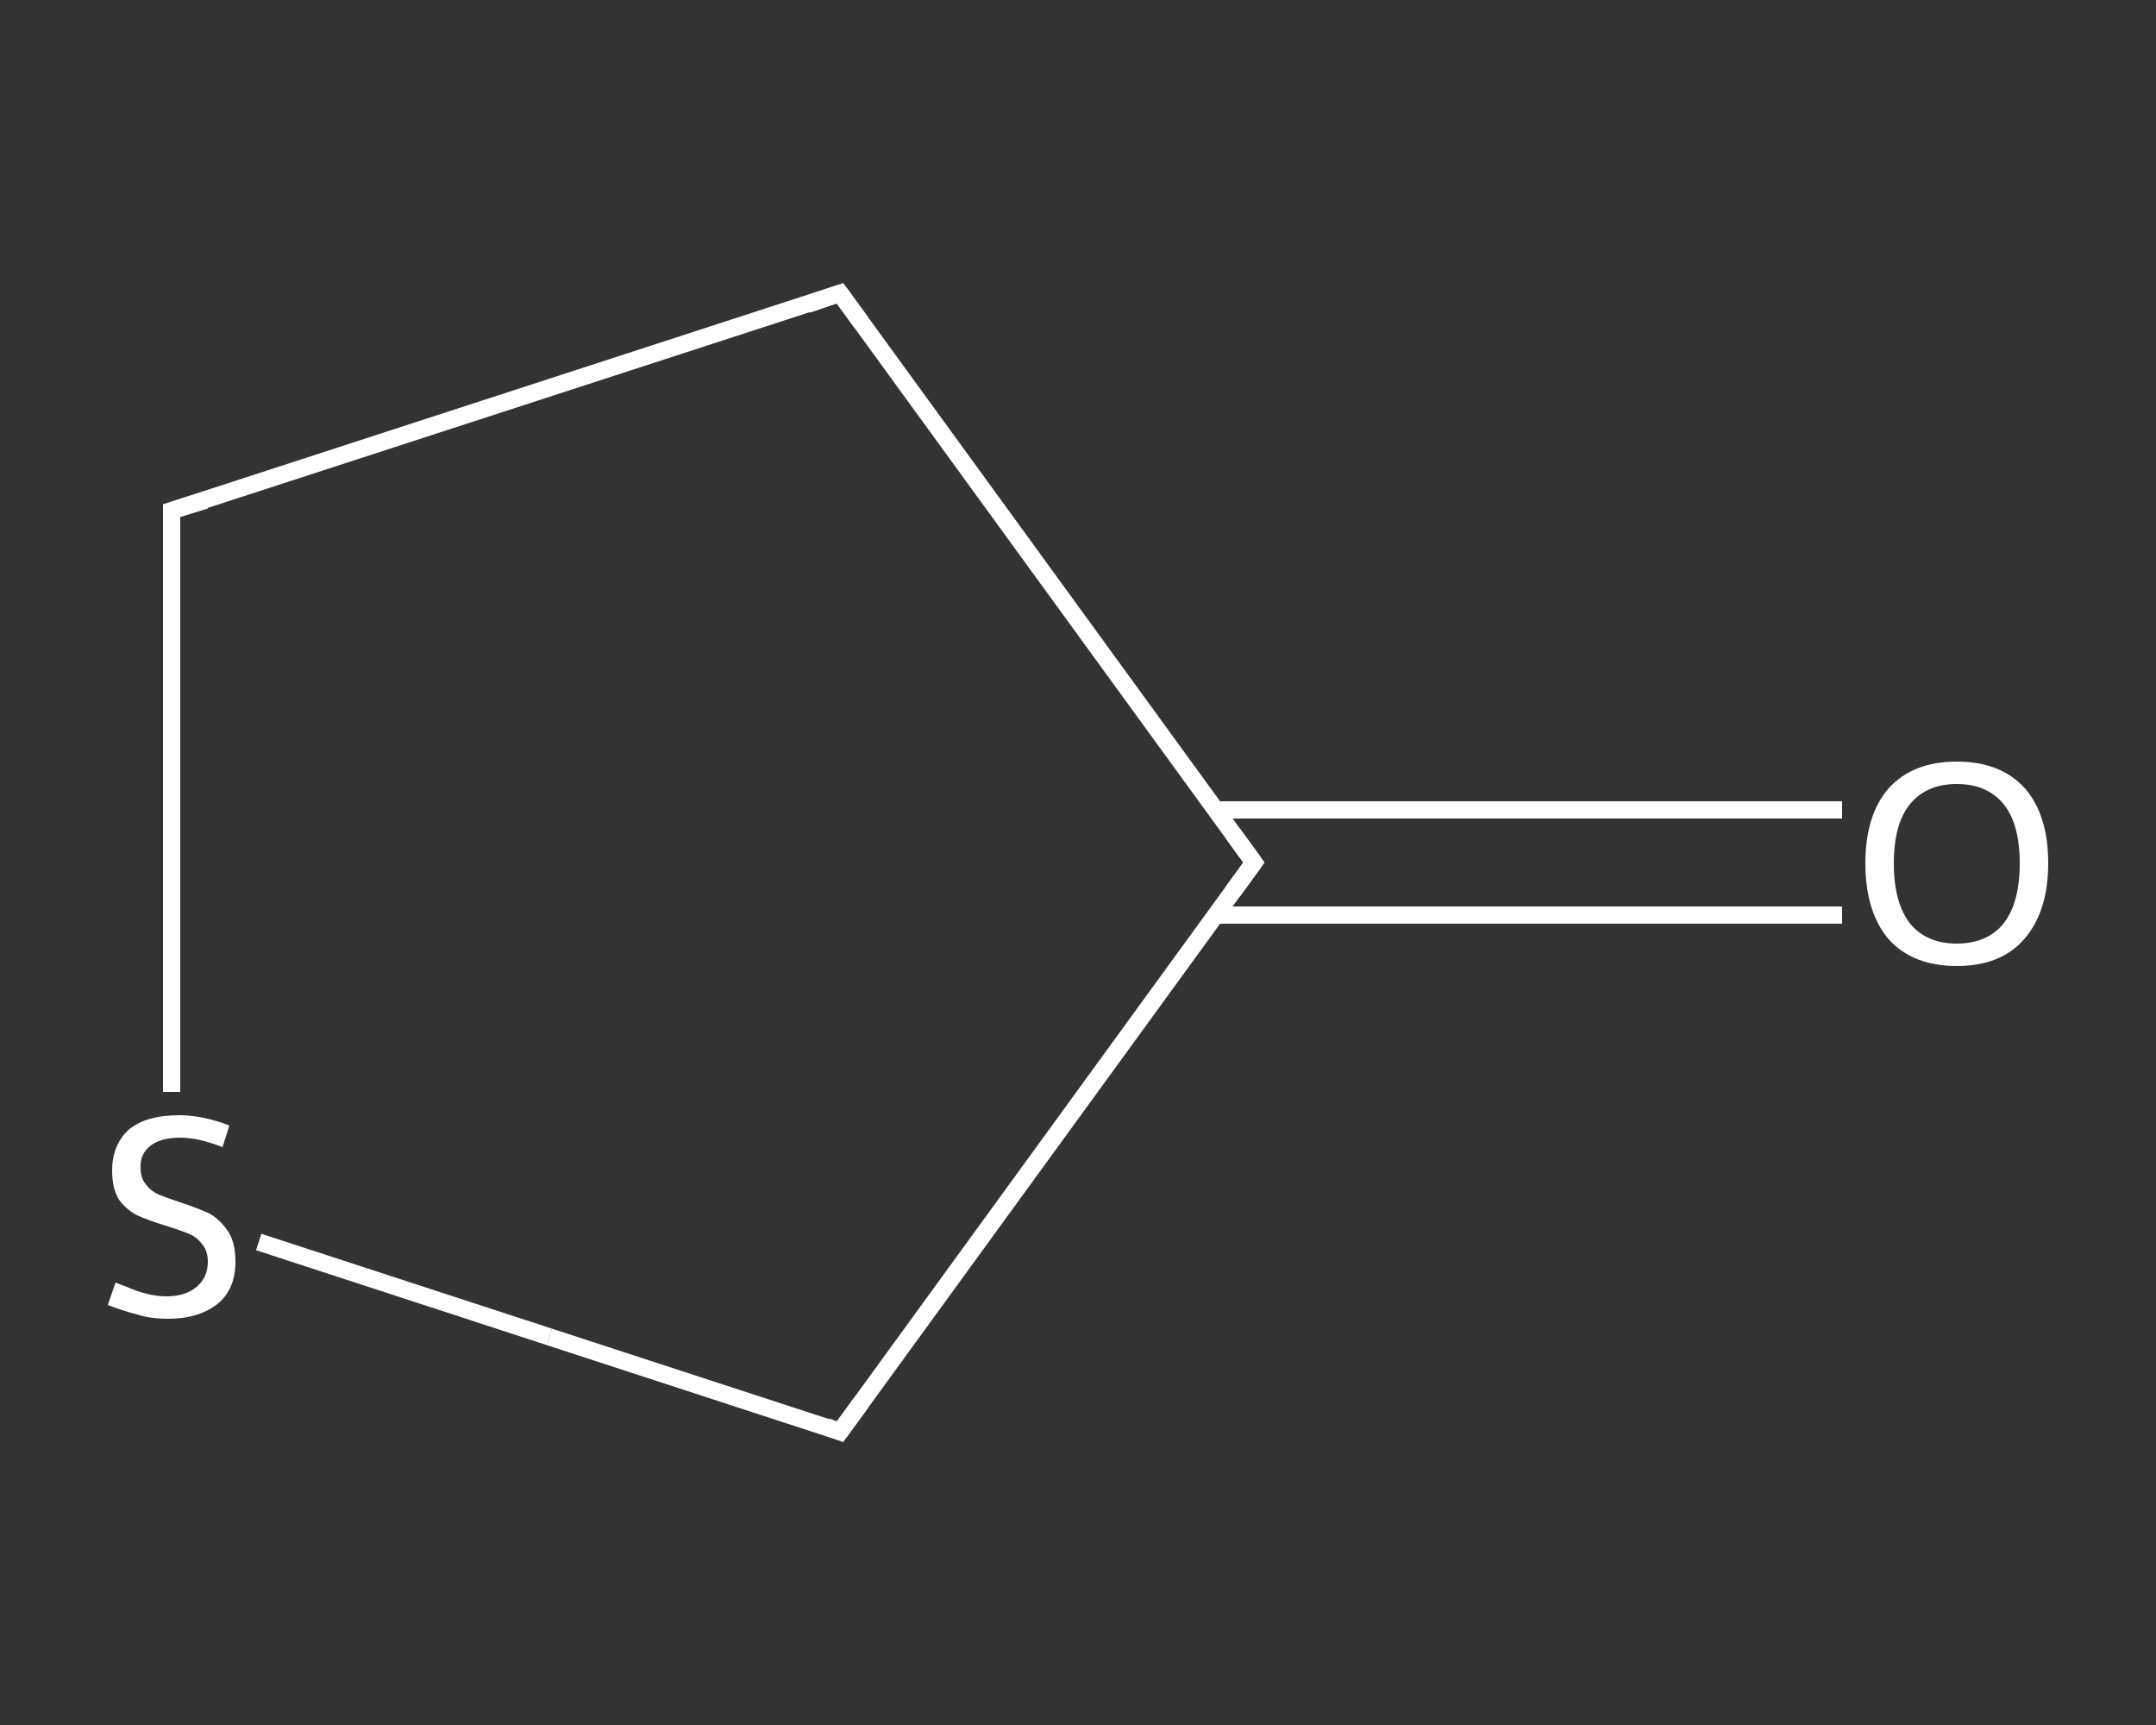 <?xml version='1.0' encoding='iso-8859-1'?>
<svg version='1.1' baseProfile='full'
              xmlns='http://www.w3.org/2000/svg'
                      xmlns:rdkit='http://www.rdkit.org/xml'
                      xmlns:xlink='http://www.w3.org/1999/xlink'
                  xml:space='preserve'
width='250px' height='200px' viewBox='0 0 250 200'>
<rect x="0" y="0" width="250" height="200" fill="#333333" stroke="none"/>
<!-- END OF HEADER -->
<rect style='opacity:1.0;fill:transparent;stroke:none' width='250.0' height='200.0' x='0.0' y='0.0'> </rect>
<path class='bond-0 atom-0 atom-1' d='M 213.6,106.1 L 177.3,106.1' style='fill:none;fill-rule:evenodd;stroke:#FFFFFF;stroke-width:2.0px;stroke-linecap:butt;stroke-linejoin:miter;stroke-opacity:1' />
<path class='bond-0 atom-0 atom-1' d='M 177.3,106.1 L 140.9,106.1' style='fill:none;fill-rule:evenodd;stroke:#FFFFFF;stroke-width:2.0px;stroke-linecap:butt;stroke-linejoin:miter;stroke-opacity:1' />
<path class='bond-0 atom-0 atom-1' d='M 213.6,93.9 L 177.3,93.9' style='fill:none;fill-rule:evenodd;stroke:#FFFFFF;stroke-width:2.0px;stroke-linecap:butt;stroke-linejoin:miter;stroke-opacity:1' />
<path class='bond-0 atom-0 atom-1' d='M 177.3,93.9 L 140.9,93.9' style='fill:none;fill-rule:evenodd;stroke:#FFFFFF;stroke-width:2.0px;stroke-linecap:butt;stroke-linejoin:miter;stroke-opacity:1' />
<path class='bond-1 atom-1 atom-2' d='M 145.4,100.0 L 97.4,34.0' style='fill:none;fill-rule:evenodd;stroke:#FFFFFF;stroke-width:2.0px;stroke-linecap:butt;stroke-linejoin:miter;stroke-opacity:1' />
<path class='bond-2 atom-2 atom-3' d='M 97.4,34.0 L 19.9,59.2' style='fill:none;fill-rule:evenodd;stroke:#FFFFFF;stroke-width:2.0px;stroke-linecap:butt;stroke-linejoin:miter;stroke-opacity:1' />
<path class='bond-3 atom-3 atom-4' d='M 19.9,59.2 L 19.9,92.9' style='fill:none;fill-rule:evenodd;stroke:#FFFFFF;stroke-width:2.0px;stroke-linecap:butt;stroke-linejoin:miter;stroke-opacity:1' />
<path class='bond-3 atom-3 atom-4' d='M 19.9,92.9 L 19.9,126.6' style='fill:none;fill-rule:evenodd;stroke:#FFFFFF;stroke-width:2.0px;stroke-linecap:butt;stroke-linejoin:miter;stroke-opacity:1' />
<path class='bond-4 atom-4 atom-5' d='M 30.0,144.0 L 63.7,155.0' style='fill:none;fill-rule:evenodd;stroke:#FFFFFF;stroke-width:2.0px;stroke-linecap:butt;stroke-linejoin:miter;stroke-opacity:1' />
<path class='bond-4 atom-4 atom-5' d='M 63.7,155.0 L 97.4,166.0' style='fill:none;fill-rule:evenodd;stroke:#FFFFFF;stroke-width:2.0px;stroke-linecap:butt;stroke-linejoin:miter;stroke-opacity:1' />
<path class='bond-5 atom-5 atom-1' d='M 97.4,166.0 L 145.4,100.0' style='fill:none;fill-rule:evenodd;stroke:#FFFFFF;stroke-width:2.0px;stroke-linecap:butt;stroke-linejoin:miter;stroke-opacity:1' />
<path d='M 143.0,96.7 L 145.4,100.0 L 143.0,103.3' style='fill:none;stroke:#FFFFFF;stroke-width:2.0px;stroke-linecap:butt;stroke-linejoin:miter;stroke-opacity:1;' />
<path d='M 99.8,37.3 L 97.4,34.0 L 93.6,35.3' style='fill:none;stroke:#FFFFFF;stroke-width:2.0px;stroke-linecap:butt;stroke-linejoin:miter;stroke-opacity:1;' />
<path d='M 23.8,58.0 L 19.9,59.2 L 19.9,60.9' style='fill:none;stroke:#FFFFFF;stroke-width:2.0px;stroke-linecap:butt;stroke-linejoin:miter;stroke-opacity:1;' />
<path d='M 95.8,165.4 L 97.4,166.0 L 99.8,162.7' style='fill:none;stroke:#FFFFFF;stroke-width:2.0px;stroke-linecap:butt;stroke-linejoin:miter;stroke-opacity:1;' />
<path class='atom-0' d='M 216.3 100.1
Q 216.3 94.5, 219.0 91.4
Q 221.8 88.3, 226.9 88.3
Q 232.0 88.3, 234.8 91.4
Q 237.5 94.5, 237.5 100.1
Q 237.5 105.7, 234.7 108.9
Q 232.0 112.0, 226.9 112.0
Q 221.8 112.0, 219.0 108.9
Q 216.3 105.7, 216.3 100.1
M 226.9 109.4
Q 230.4 109.4, 232.3 107.1
Q 234.2 104.7, 234.2 100.1
Q 234.2 95.5, 232.3 93.2
Q 230.4 90.9, 226.9 90.9
Q 223.4 90.9, 221.5 93.2
Q 219.6 95.5, 219.6 100.1
Q 219.6 104.7, 221.5 107.1
Q 223.4 109.4, 226.9 109.4
' fill='#FFFFFF'/>
<path class='atom-4' d='M 13.4 148.7
Q 13.6 148.8, 14.7 149.2
Q 15.8 149.7, 17.0 150.0
Q 18.2 150.3, 19.3 150.3
Q 21.5 150.3, 22.8 149.2
Q 24.1 148.1, 24.1 146.3
Q 24.1 145.0, 23.4 144.2
Q 22.8 143.4, 21.8 143.0
Q 20.8 142.6, 19.2 142.1
Q 17.2 141.5, 15.9 140.9
Q 14.7 140.3, 13.8 139.1
Q 13.0 137.8, 13.0 135.7
Q 13.0 132.8, 14.9 131.0
Q 16.9 129.3, 20.8 129.3
Q 23.5 129.3, 26.6 130.5
L 25.8 133.0
Q 23.0 131.9, 20.9 131.9
Q 18.7 131.9, 17.5 132.8
Q 16.2 133.8, 16.3 135.4
Q 16.3 136.6, 16.9 137.3
Q 17.5 138.1, 18.4 138.5
Q 19.4 138.9, 20.9 139.4
Q 23.0 140.1, 24.3 140.7
Q 25.5 141.4, 26.4 142.7
Q 27.3 144.0, 27.3 146.3
Q 27.3 149.5, 25.2 151.2
Q 23.0 152.9, 19.5 152.9
Q 17.4 152.9, 15.9 152.4
Q 14.3 152.0, 12.5 151.3
L 13.4 148.7
' fill='#FFFFFF'/>
</svg>
